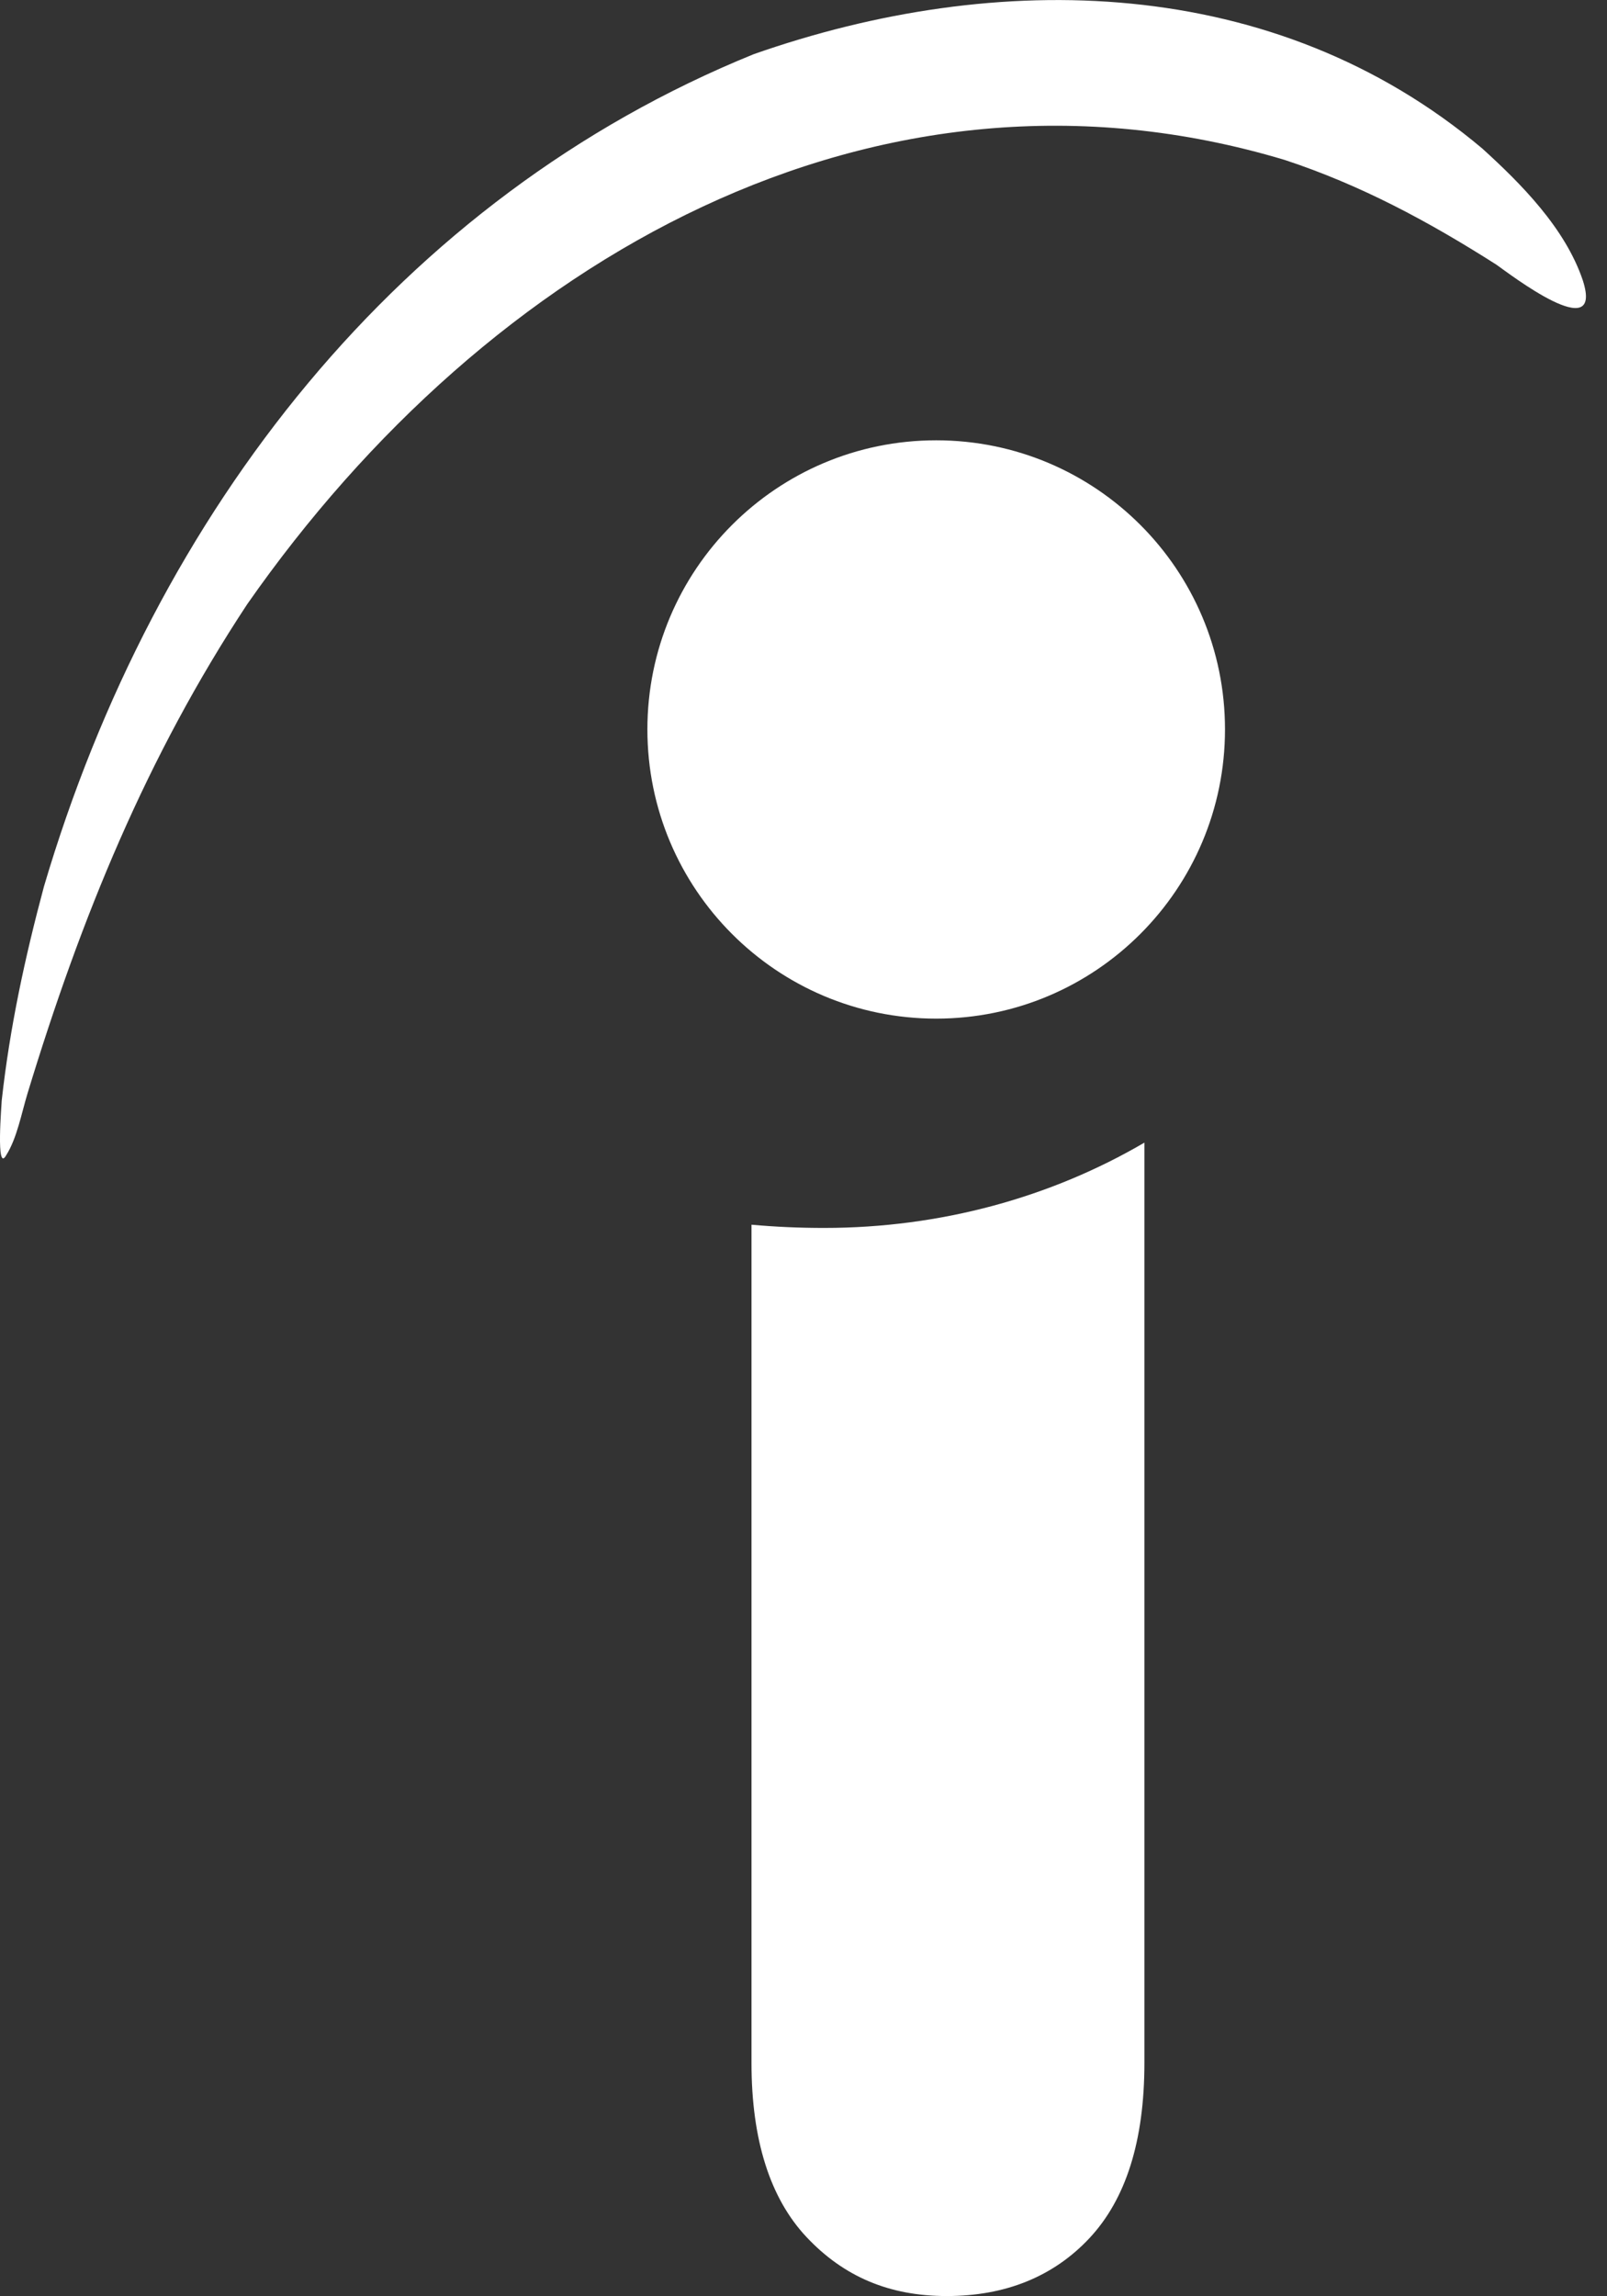 <?xml version="1.0" encoding="UTF-8"?> <svg xmlns="http://www.w3.org/2000/svg" width="14" height="20" viewBox="0 0 14 20" fill="none"><rect x="0" y="0" width="14" height="20" fill="#333333" stroke="none"/><g clip-path="url(#clip0)"><path fill-rule="evenodd" clip-rule="evenodd" d="M6.547 17.968V10.667C6.76 10.686 6.964 10.695 7.179 10.695C8.197 10.695 9.156 10.428 9.97 9.952V17.966C9.97 18.651 9.807 19.156 9.491 19.494C9.176 19.83 8.757 19.998 8.248 19.998C7.748 19.998 7.351 19.83 7.025 19.483C6.71 19.147 6.547 18.641 6.547 17.968ZM6.566 0.472C8.686 -0.272 11.101 -0.232 12.914 1.294C13.252 1.601 13.637 1.988 13.79 2.444C13.974 3.02 13.149 2.384 13.036 2.305C12.444 1.928 11.854 1.611 11.192 1.393C7.626 0.323 4.252 2.257 2.154 5.262C1.278 6.59 0.707 7.988 0.239 9.526C0.188 9.694 0.148 9.913 0.055 10.06C-0.038 10.23 0.015 9.606 0.015 9.585C0.085 8.95 0.218 8.336 0.383 7.721C1.35 4.448 3.49 1.721 6.566 0.472ZM10.672 6.353C10.672 7.744 9.545 8.872 8.156 8.872C6.766 8.872 5.64 7.744 5.64 6.353C5.64 4.963 6.766 3.835 8.156 3.835C9.545 3.835 10.672 4.961 10.672 6.353Z" fill="white"></path></g><defs><clipPath id="clip0"><rect width="13.817" height="19.998" fill="white"></rect></clipPath></defs></svg> 
